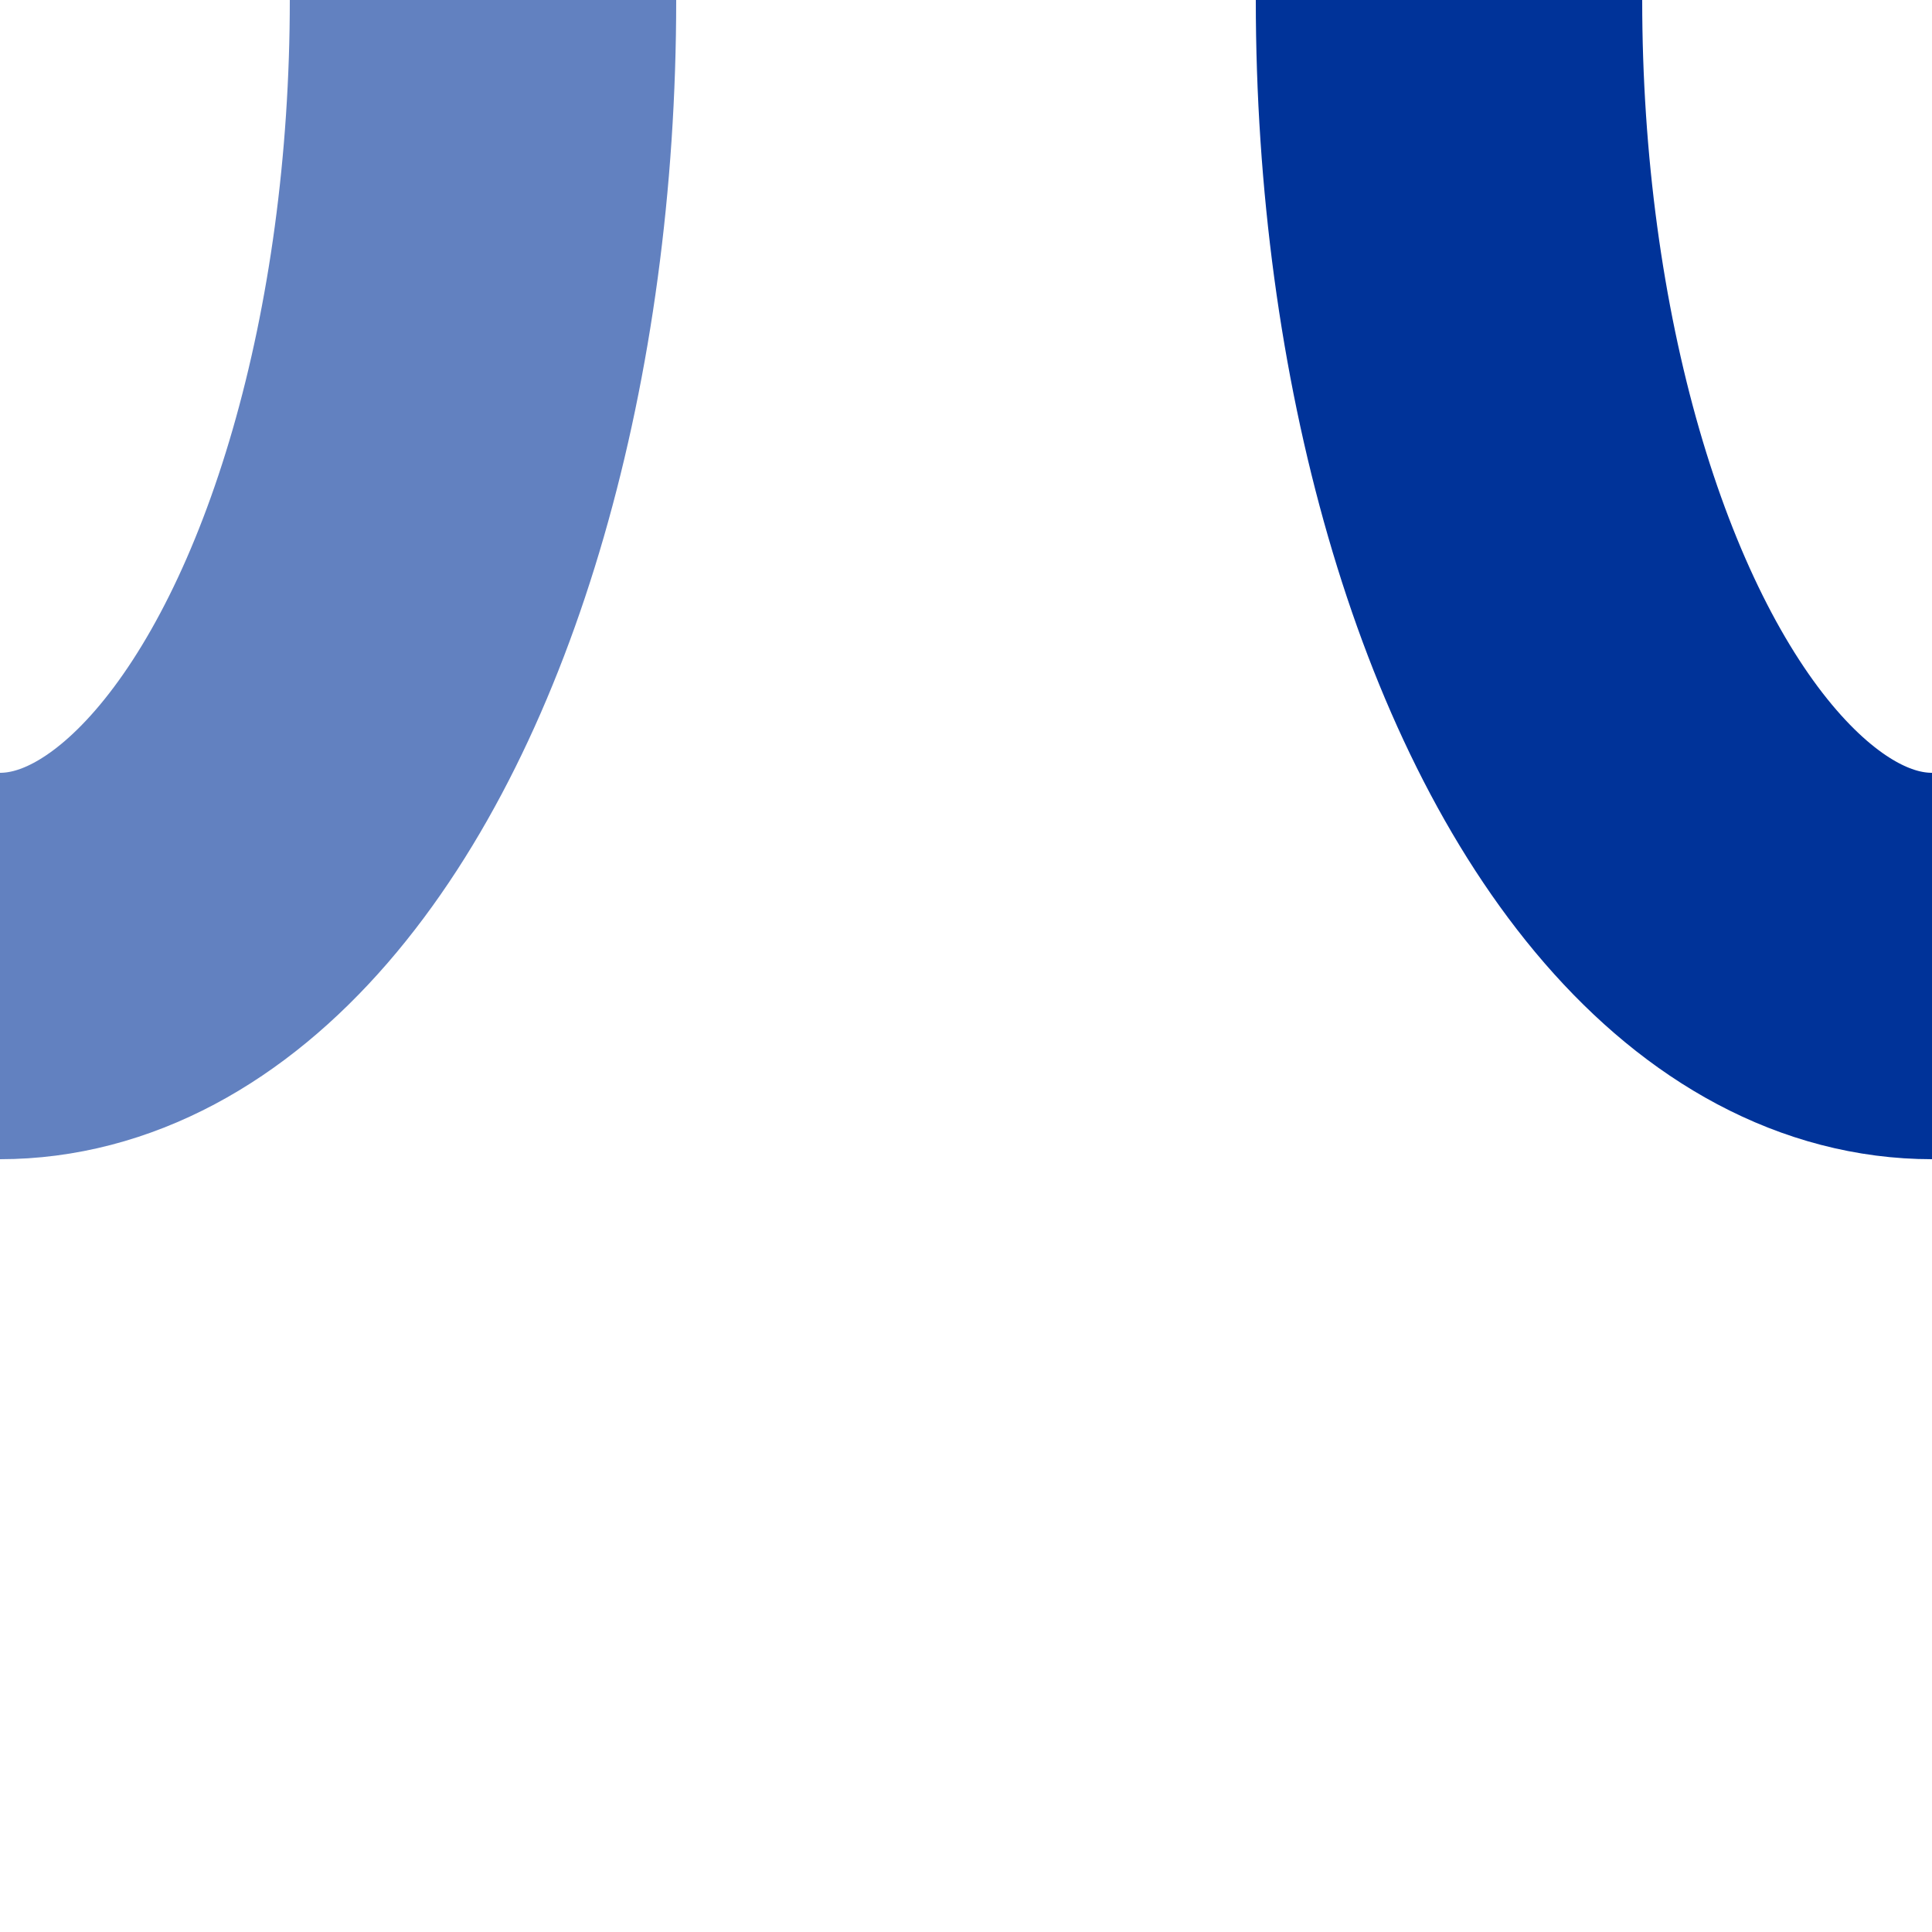 <?xml version="1.0" encoding="UTF-8" standalone="no"?>
<!-- Created by Wiebevl for Wikipedia -->
<svg xmlns="http://www.w3.org/2000/svg" width="500" height="500" viewBox="0 0 500 500">
<title>evSTRgr-STRgl</title>
 <g stroke="#6281C0" stroke-width="100" fill="none">
  <ellipse cx="0" cy="0" rx="125" ry="250"/>
 </g>
 <g stroke="#003399" stroke-width="100" fill="none">
  <ellipse cx="500" cy="0" rx="125" ry="250"/>
 </g>
</svg>